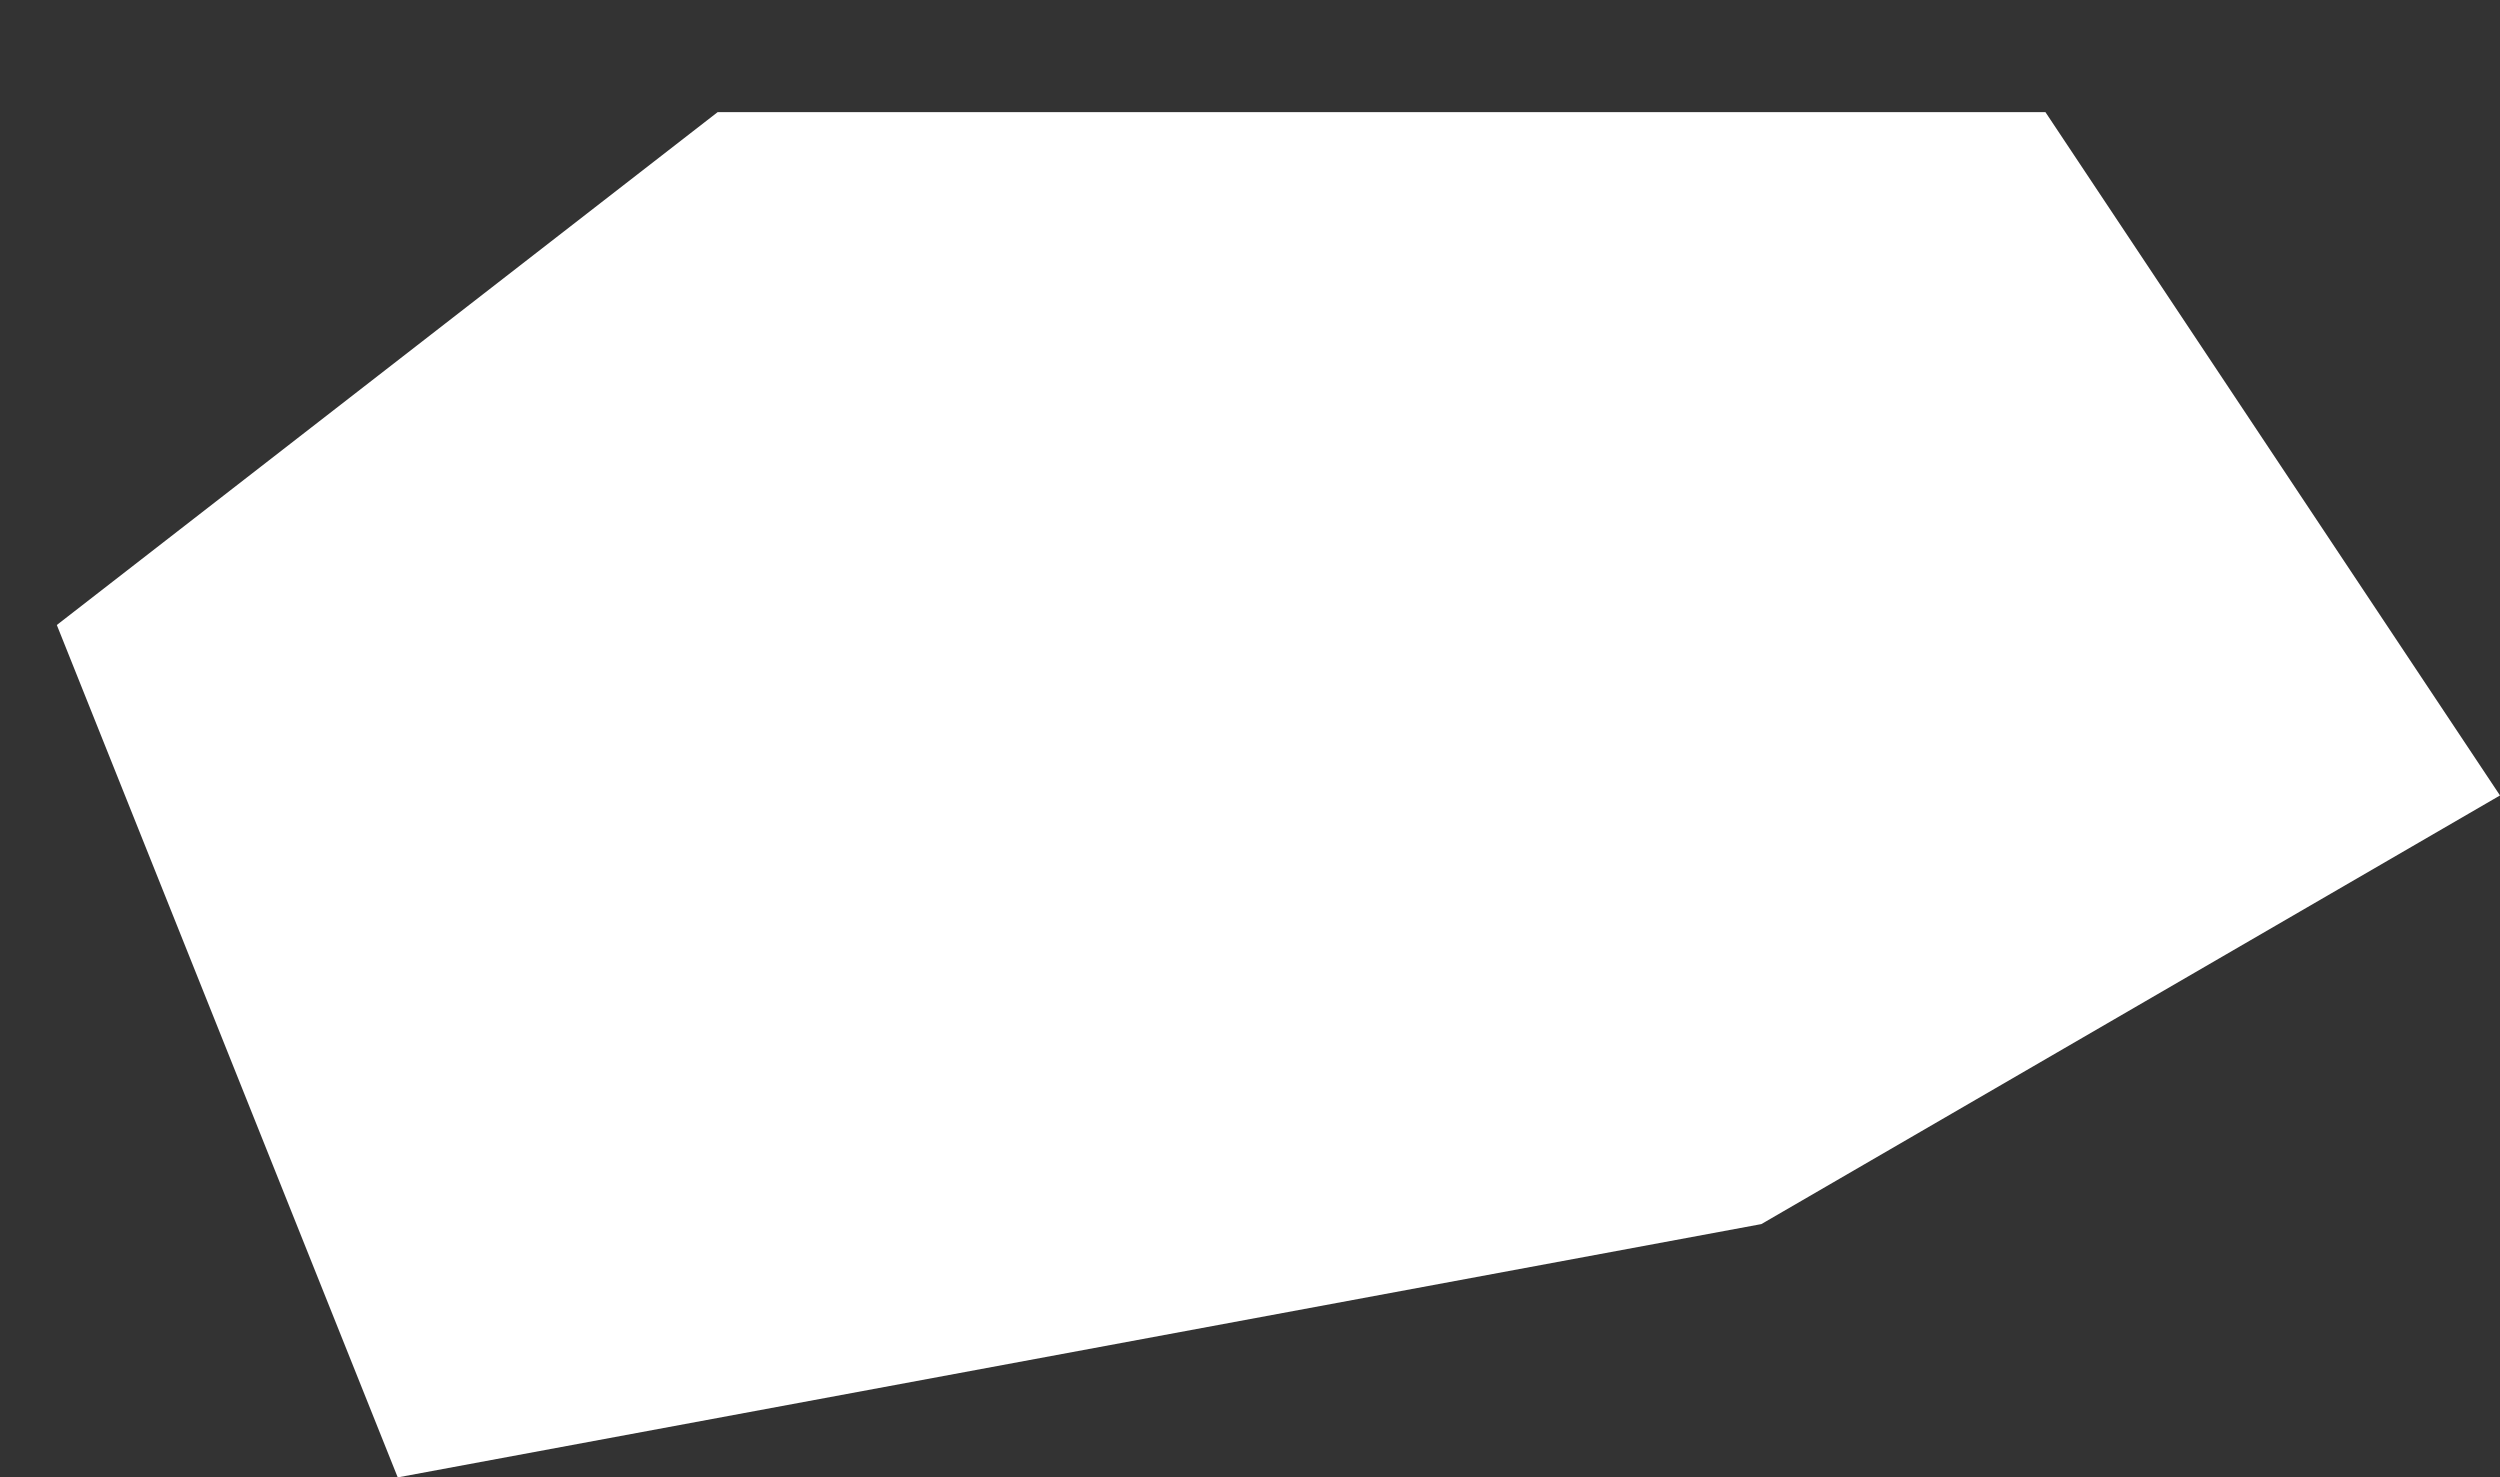 <?xml version="1.0" encoding="UTF-8"?> <svg xmlns="http://www.w3.org/2000/svg" width="22" height="13" viewBox="0 0 22 13" fill="none"><rect x="0" y="0" width="22" height="13" fill="#333333" stroke="none"/><path d="M6.315 0.987L0.5 5.5L3.5 13.001L15.5 10.772L22 7L18 0.987L6.315 0.987Z" fill="white"></path></svg> 